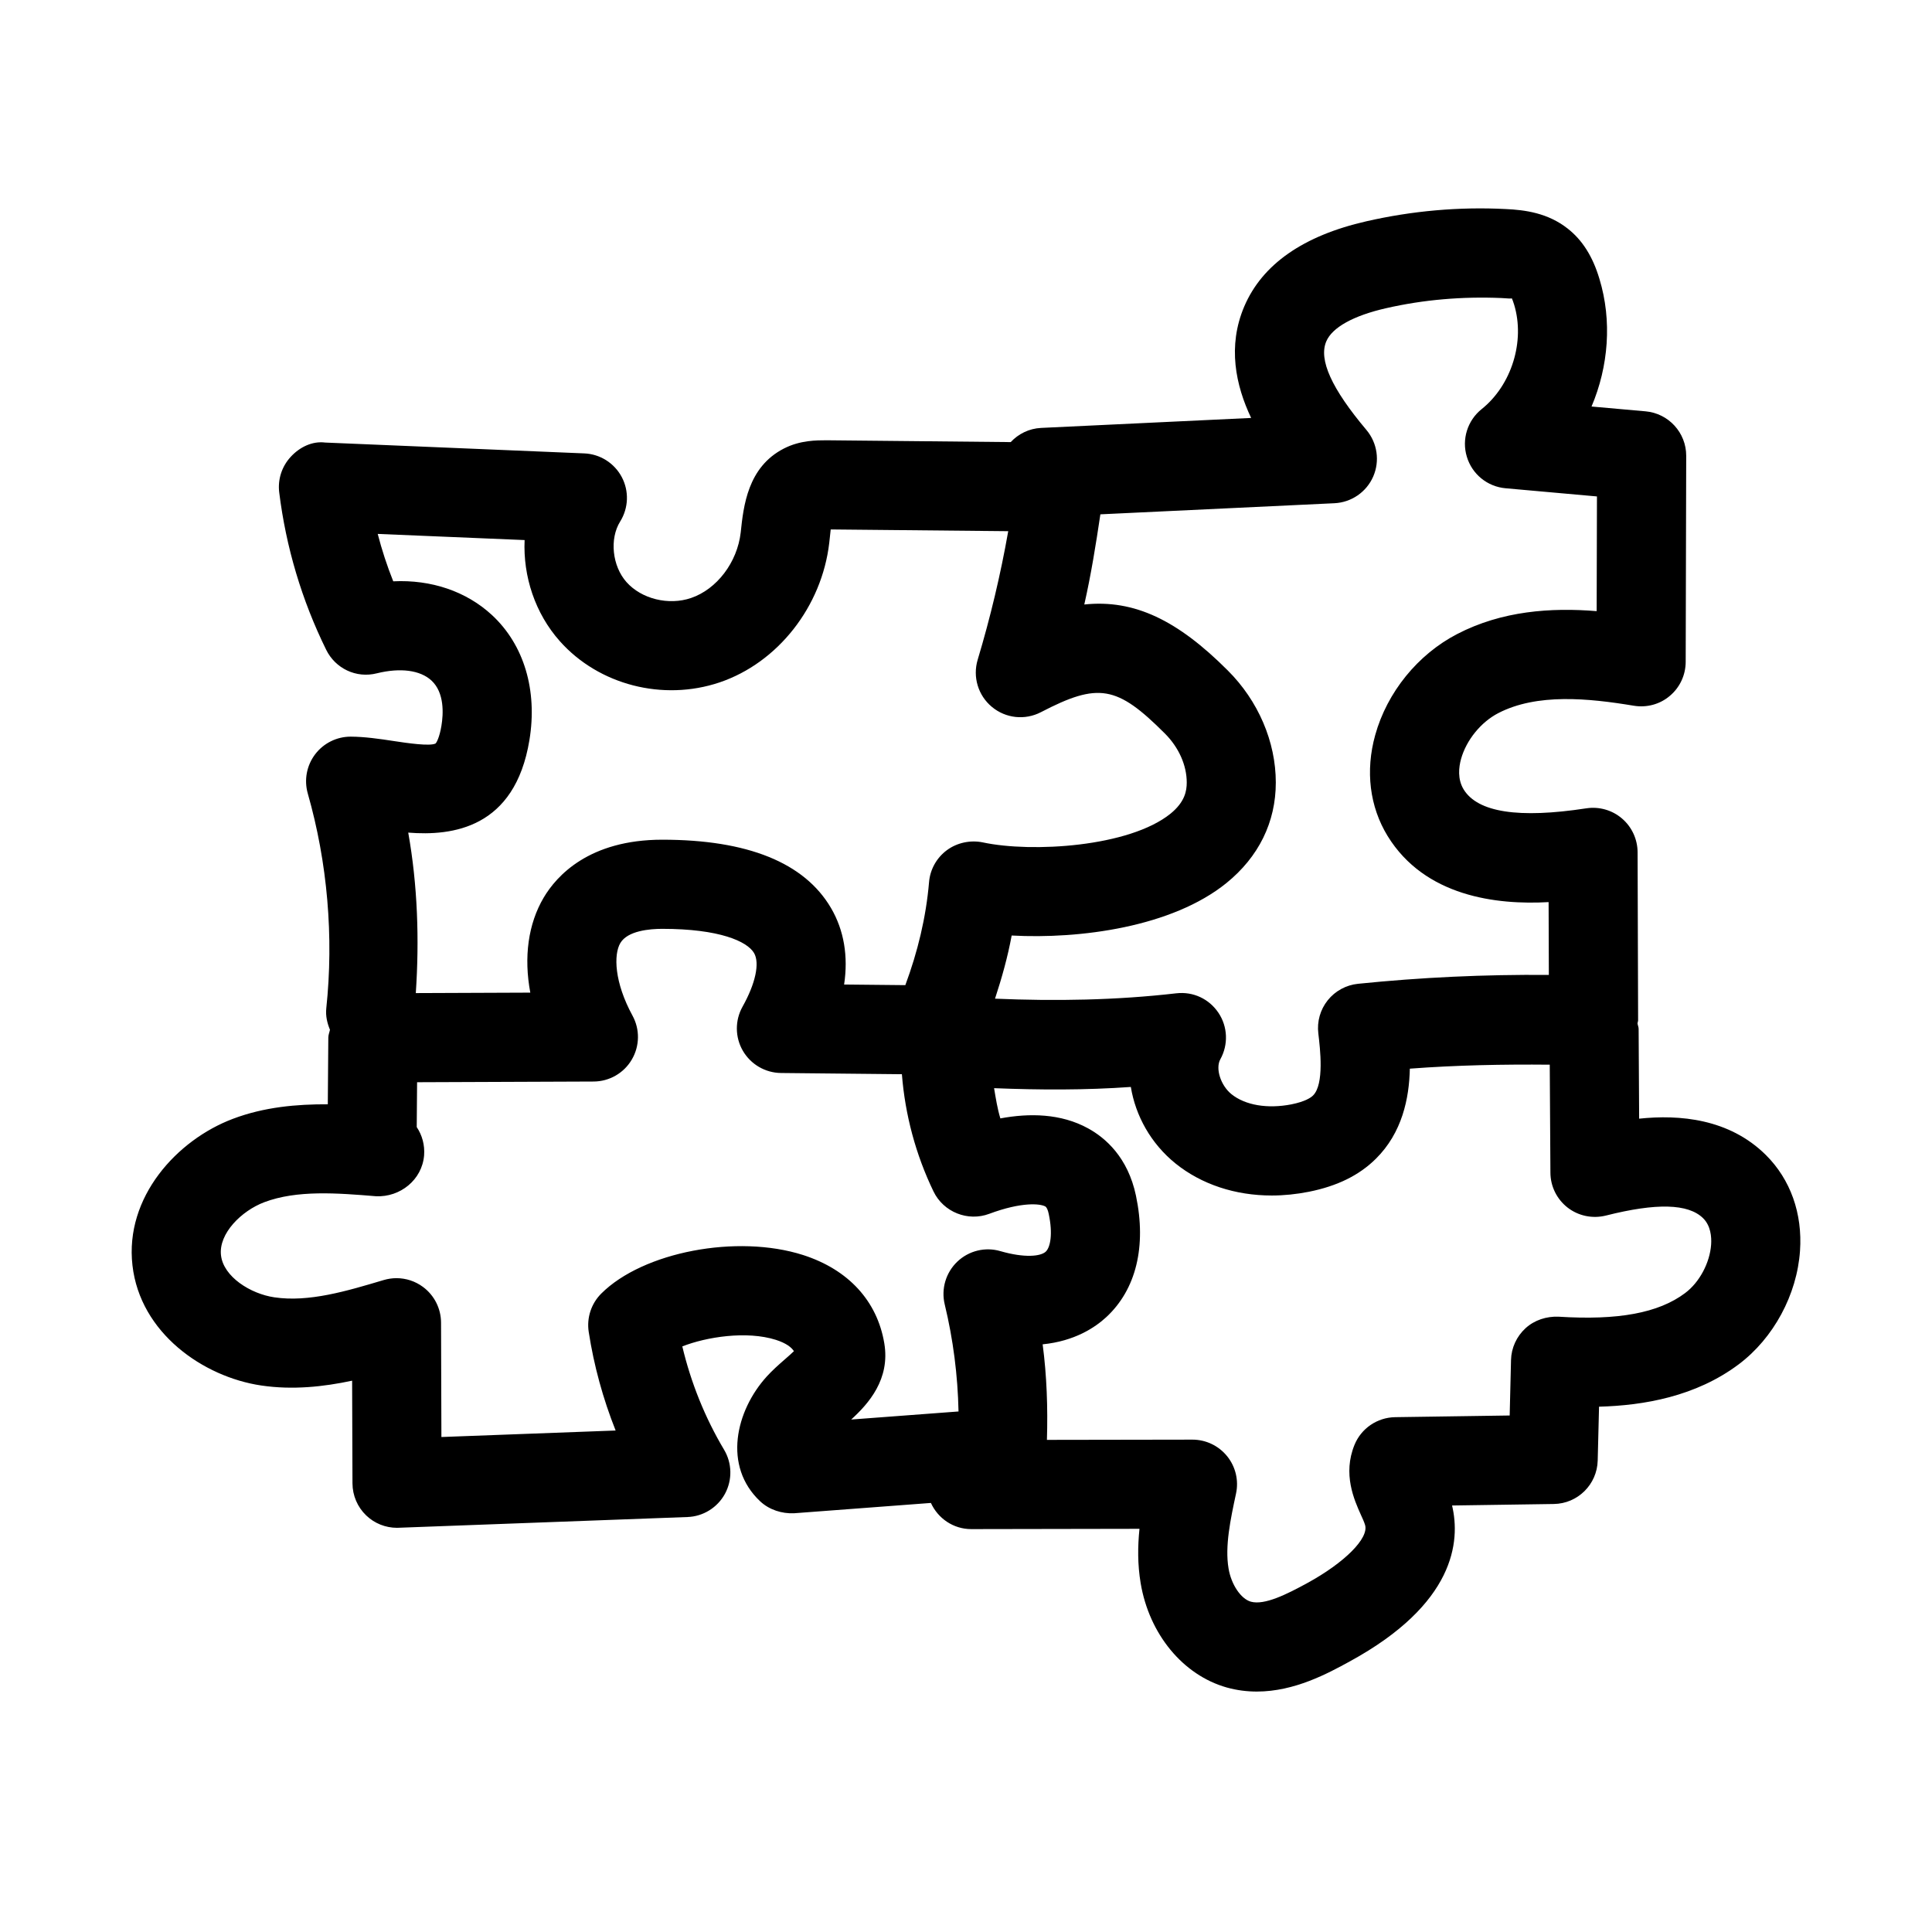 <?xml version="1.0" encoding="UTF-8"?>
<!-- Uploaded to: SVG Repo, www.svgrepo.com, Generator: SVG Repo Mixer Tools -->
<svg fill="#000000" width="800px" height="800px" version="1.1" viewBox="144 144 512 512" xmlns="http://www.w3.org/2000/svg">
 <path d="m578.39 440.46-0.137-23.801c-0.004-0.516-0.234-0.953-0.301-1.445 0.02-0.277 0.164-0.531 0.164-0.812l-0.137-44.543c-0.016-3.445-1.523-6.719-4.137-8.949-2.613-2.246-6.09-3.215-9.488-2.691-17.852 2.738-28.734 1.078-32.473-5.012-1.66-2.723-1.293-5.887-0.691-8.07 1.398-4.996 5.258-9.762 9.855-12.145 10.285-5.32 23.895-3.965 35.918-1.969 3.43 0.57 6.934-0.367 9.562-2.613 2.66-2.231 4.184-5.519 4.199-8.996l0.137-54.613c0.016-6.121-4.66-11.238-10.746-11.793l-14.344-1.277c4.504-10.609 5.473-22.738 2.09-33.84-1.77-5.934-4.551-10.301-8.41-13.316-5.273-4.152-11.316-4.949-16.496-5.18-12.363-0.629-24.77 0.492-36.824 3.242-16.742 3.812-27.629 11.41-32.395 22.586-4.488 10.547-2.262 20.926 1.828 29.535l-55.656 2.644c-3.203 0.152-6.031 1.586-8.059 3.758l-48.77-0.484c-2.644 0.016-6.996-0.047-11.363 2.199-9.594 4.922-10.688 15.266-11.422 22.246-0.906 7.902-6.32 15.035-13.176 17.359-5.934 2.016-13.129 0.246-17.098-4.227-3.781-4.258-4.535-11.469-1.66-16.066 2.215-3.566 2.383-8.043 0.414-11.762-1.969-3.707-5.75-6.106-9.949-6.273l-68.621-2.871c-3.488-0.445-6.824 1.23-9.176 3.797-2.356 2.555-3.461 5.996-3.031 9.441 1.801 14.516 5.981 28.535 12.438 41.668 2.43 4.965 7.965 7.641 13.453 6.242 6.18-1.523 11.453-0.844 14.438 1.906 3.504 3.231 3.168 8.887 2.66 11.977-0.523 3.184-1.336 4.519-1.555 4.719-1.461 0.785-7.625-0.121-10.945-0.629-3.965-0.613-7.902-1.168-11.516-1.184h-0.047c-3.691 0-7.18 1.738-9.41 4.676-2.246 2.969-2.969 6.797-1.953 10.379 5.227 18.297 6.918 37.992 4.906 56.949-0.211 2.027 0.246 3.906 0.973 5.668-0.133 0.695-0.426 1.332-0.434 2.066l-0.137 17.691c-8.227-0.031-16.852 0.707-25.168 3.859-14.789 5.582-28.676 20.727-26.598 38.836 2.031 17.883 18.711 29.551 34.133 31.828 8.332 1.23 16.512 0.34 24.078-1.277l0.094 27.215c0.016 3.215 1.32 6.273 3.629 8.488 2.199 2.121 5.137 3.289 8.18 3.289 0.152 0 0.293 0 0.445-0.016l76.508-2.844c4.168-0.137 7.949-2.492 9.949-6.148 1.984-3.66 1.906-8.102-0.23-11.684-5.027-8.426-8.793-17.773-11.07-27.383 6.367-2.508 17.02-4.199 24.801-1.738 2.812 0.906 4.137 2.016 4.781 3-0.723 0.691-1.645 1.508-2.352 2.121-1.738 1.508-3.43 3.027-4.828 4.566-8.273 9.102-11.699 23.801-1.754 33.117 2.414 2.246 5.719 3.289 8.965 3.152l36.266-2.734c1.863 4.07 5.918 6.934 10.691 6.934h0.016l44.57-0.078c-0.477 4.613-0.523 9.426 0.309 14.391 2.262 13.531 11.223 24.387 22.816 27.66 2.707 0.754 5.383 1.078 7.965 1.078 10.023 0 18.863-4.828 24.629-7.981 27.922-15.238 29.367-31.84 27.121-41.328l26.969-0.398c6.336-0.094 11.469-5.18 11.625-11.516l0.355-14.27c11.914-0.324 25.645-2.707 37.008-11.223 9.227-6.918 15.453-18.449 16.25-30.074 0.691-9.902-2.523-18.926-9.055-25.414-9.746-9.648-22.906-10.738-33.578-9.617zm-80.75-163.1c4.488-0.215 8.473-2.953 10.27-7.059 1.801-4.121 1.105-8.902-1.785-12.348-9.238-10.961-12.711-18.633-10.652-23.473 1.566-3.707 7.211-6.844 15.883-8.809 9.977-2.277 20.188-3.121 30.504-2.691 1.785 0.094 2.676 0.23 2.766 0.047 0.137 0.262 0.355 0.785 0.629 1.691 2.953 9.719-0.676 21.355-8.594 27.691-3.766 3.012-5.336 8.012-3.938 12.621 1.383 4.629 5.441 7.934 10.254 8.363l24.23 2.168-0.078 30.395c-12.117-0.984-25.078-0.094-36.945 6.059-10.453 5.41-18.59 15.438-21.742 26.785-2.644 9.488-1.477 18.973 3.289 26.754 9.871 16.035 28.844 18.297 42.664 17.512l0.062 19.297c-17.098-0.137-33.855 0.645-50.57 2.352-3.152 0.324-6.043 1.891-8.027 4.367-1.984 2.477-2.875 5.644-2.492 8.793 0.477 4.027 1.613 13.453-1.398 16.438-0.57 0.57-2.074 1.613-5.734 2.352-6.32 1.23-12.238 0.246-15.898-2.707-2.859-2.32-4.289-6.812-2.938-9.242 2.152-3.875 1.969-8.625-0.492-12.301-2.477-3.691-6.672-5.688-11.176-5.18-15.91 1.84-32.004 2.102-48.043 1.422 1.801-5.496 3.367-11.059 4.41-16.734 18.113 0.984 42.496-2.246 56.902-13.898 8.562-6.934 13.098-16.145 13.098-26.645 0-10.809-4.644-21.648-12.73-29.703-13.27-13.285-24.738-18.879-38.023-17.48 1.789-7.894 3.074-15.895 4.262-23.895zm-213.34 62.793c2.184-13.238-1.445-25.324-9.949-33.18-6.762-6.242-16.051-9.41-26.137-8.918-1.645-4.106-3.012-8.305-4.117-12.562l38.93 1.629c-0.43 9.609 2.766 19.418 9.348 26.812 10.301 11.578 27.305 15.961 42.297 10.918 15.453-5.211 27.137-20.094 29.09-37.008 0-0.047 0.168-1.629 0.184-1.676 0.062-0.555 0.121-1.215 0.199-1.859l47.047 0.461c-2.031 11.516-4.75 22.941-8.102 34.086-1.352 4.535 0.121 9.457 3.781 12.484 3.66 3.043 8.75 3.582 12.977 1.398 15.238-7.918 20.141-7.074 32.855 5.644 3.676 3.676 5.797 8.41 5.797 12.992 0 2.231-0.492 5.164-4.32 8.273-10.934 8.809-36.746 10.379-49.738 7.594-3.258-0.66-6.766 0.047-9.5 2.059-2.723 2.016-4.457 5.106-4.734 8.488-0.797 9.344-3.019 18.484-6.285 27.285l-16.223-0.164c1.121-7.457-0.016-14.375-3.477-20.281-7.043-12.008-22.078-18.098-44.711-18.098-19.418 0-28.012 9.594-31.41 15.312-4.152 7.012-5.32 15.836-3.566 25.215l-30.344 0.121c0.953-14.148 0.488-28.516-2.004-42.527 11.664 0.93 28.254-1.117 32.113-24.5zm72.523 136.44c-17.512-5.598-42.449-0.816-53.488 10.223-2.66 2.66-3.891 6.426-3.32 10.148 1.367 8.887 3.781 17.711 7.133 26.137l-46.172 1.723-0.094-30.32c-0.016-3.734-1.785-7.227-4.766-9.441-2.059-1.539-4.535-2.336-7.043-2.336-1.121 0-2.262 0.168-3.367 0.492-9.793 2.922-19.879 5.949-29.012 4.582-6.289-0.922-13.484-5.441-14.129-11.148-0.66-5.75 5.441-11.777 11.469-14.055 8.656-3.273 19.344-2.43 29.629-1.582 6.379 0.293 12.191-4.336 12.73-10.824 0.215-2.766-0.523-5.367-1.953-7.504l0.094-11.887 46.77-0.184c4.168-0.016 8.012-2.215 10.117-5.797 2.121-3.582 2.199-8.012 0.199-11.668-4.812-8.824-5.043-16.176-3.215-19.25 1.938-3.258 7.781-3.75 11.102-3.75 15.176 0 22.508 3.32 24.324 6.41 1.555 2.66 0.383 8.102-3.043 14.207-2.043 3.644-2.016 8.086 0.078 11.699 2.09 3.598 5.934 5.844 10.102 5.887l32.043 0.324c0.844 10.762 3.676 21.324 8.379 31.074 2.66 5.488 9.117 8.043 14.777 5.918 8.625-3.215 13.5-2.691 14.836-1.953 0.383 0.215 0.691 0.891 0.922 1.984 1.137 5.352 0.414 8.887-0.801 10.008-1.383 1.262-5.629 1.691-11.977-0.137-4.043-1.199-8.41-0.121-11.453 2.781-3.043 2.906-4.32 7.211-3.336 11.316 2.246 9.285 3.461 18.805 3.66 28.383l-28.445 2.137c4.629-4.227 10.363-10.672 8.777-20.188-1.875-11.234-9.52-19.551-21.527-23.41zm233.77 10.07c-7.074 5.32-17.805 7.273-33.578 6.273-3.152-0.121-6.352 0.875-8.734 3.059-2.367 2.168-3.766 5.211-3.844 8.426l-0.355 14.699-30.367 0.445c-4.734 0.078-8.98 2.969-10.762 7.348-3.152 7.734-0.094 14.543 1.738 18.621 0.383 0.859 0.801 1.707 1.062 2.582 1.078 3.504-5.398 10.008-15.375 15.453-5.305 2.891-11.254 5.902-14.898 4.891-2.644-0.754-5.195-4.551-5.902-8.809-1-5.934 0.523-13.008 1.984-19.848 0.754-3.488-0.121-7.133-2.367-9.902-2.246-2.769-5.613-4.383-9.18-4.383h-0.016l-38.551 0.062c0.254-8.48-0.031-16.957-1.133-25.32 8.473-0.844 13.883-4.457 16.867-7.211 7.902-7.32 10.688-18.742 7.856-32.211-2.137-10.133-8.07-15.281-12.668-17.805-7.227-3.981-15.621-4.074-23.262-2.644-0.793-2.617-1.211-5.316-1.664-8.012 12.074 0.484 24.176 0.535 36.242-0.324 1.246 7.656 5.32 15.008 11.84 20.281 6.887 5.551 15.852 8.488 25.508 8.488 3.231 0 6.535-0.34 9.871-1 7.504-1.508 13.285-4.352 17.695-8.719 6.996-6.902 8.855-16.035 9.023-23.895 12.316-0.934 24.711-1.172 37.078-1.055l0.176 28.621c0.016 3.629 1.707 7.043 4.582 9.27 2.875 2.215 6.609 2.969 10.133 2.09 13.391-3.383 21.816-3.168 25.754 0.707 2.016 2 2.262 4.922 2.121 6.996-0.344 4.844-3.109 10.012-6.875 12.824z"/>
</svg>